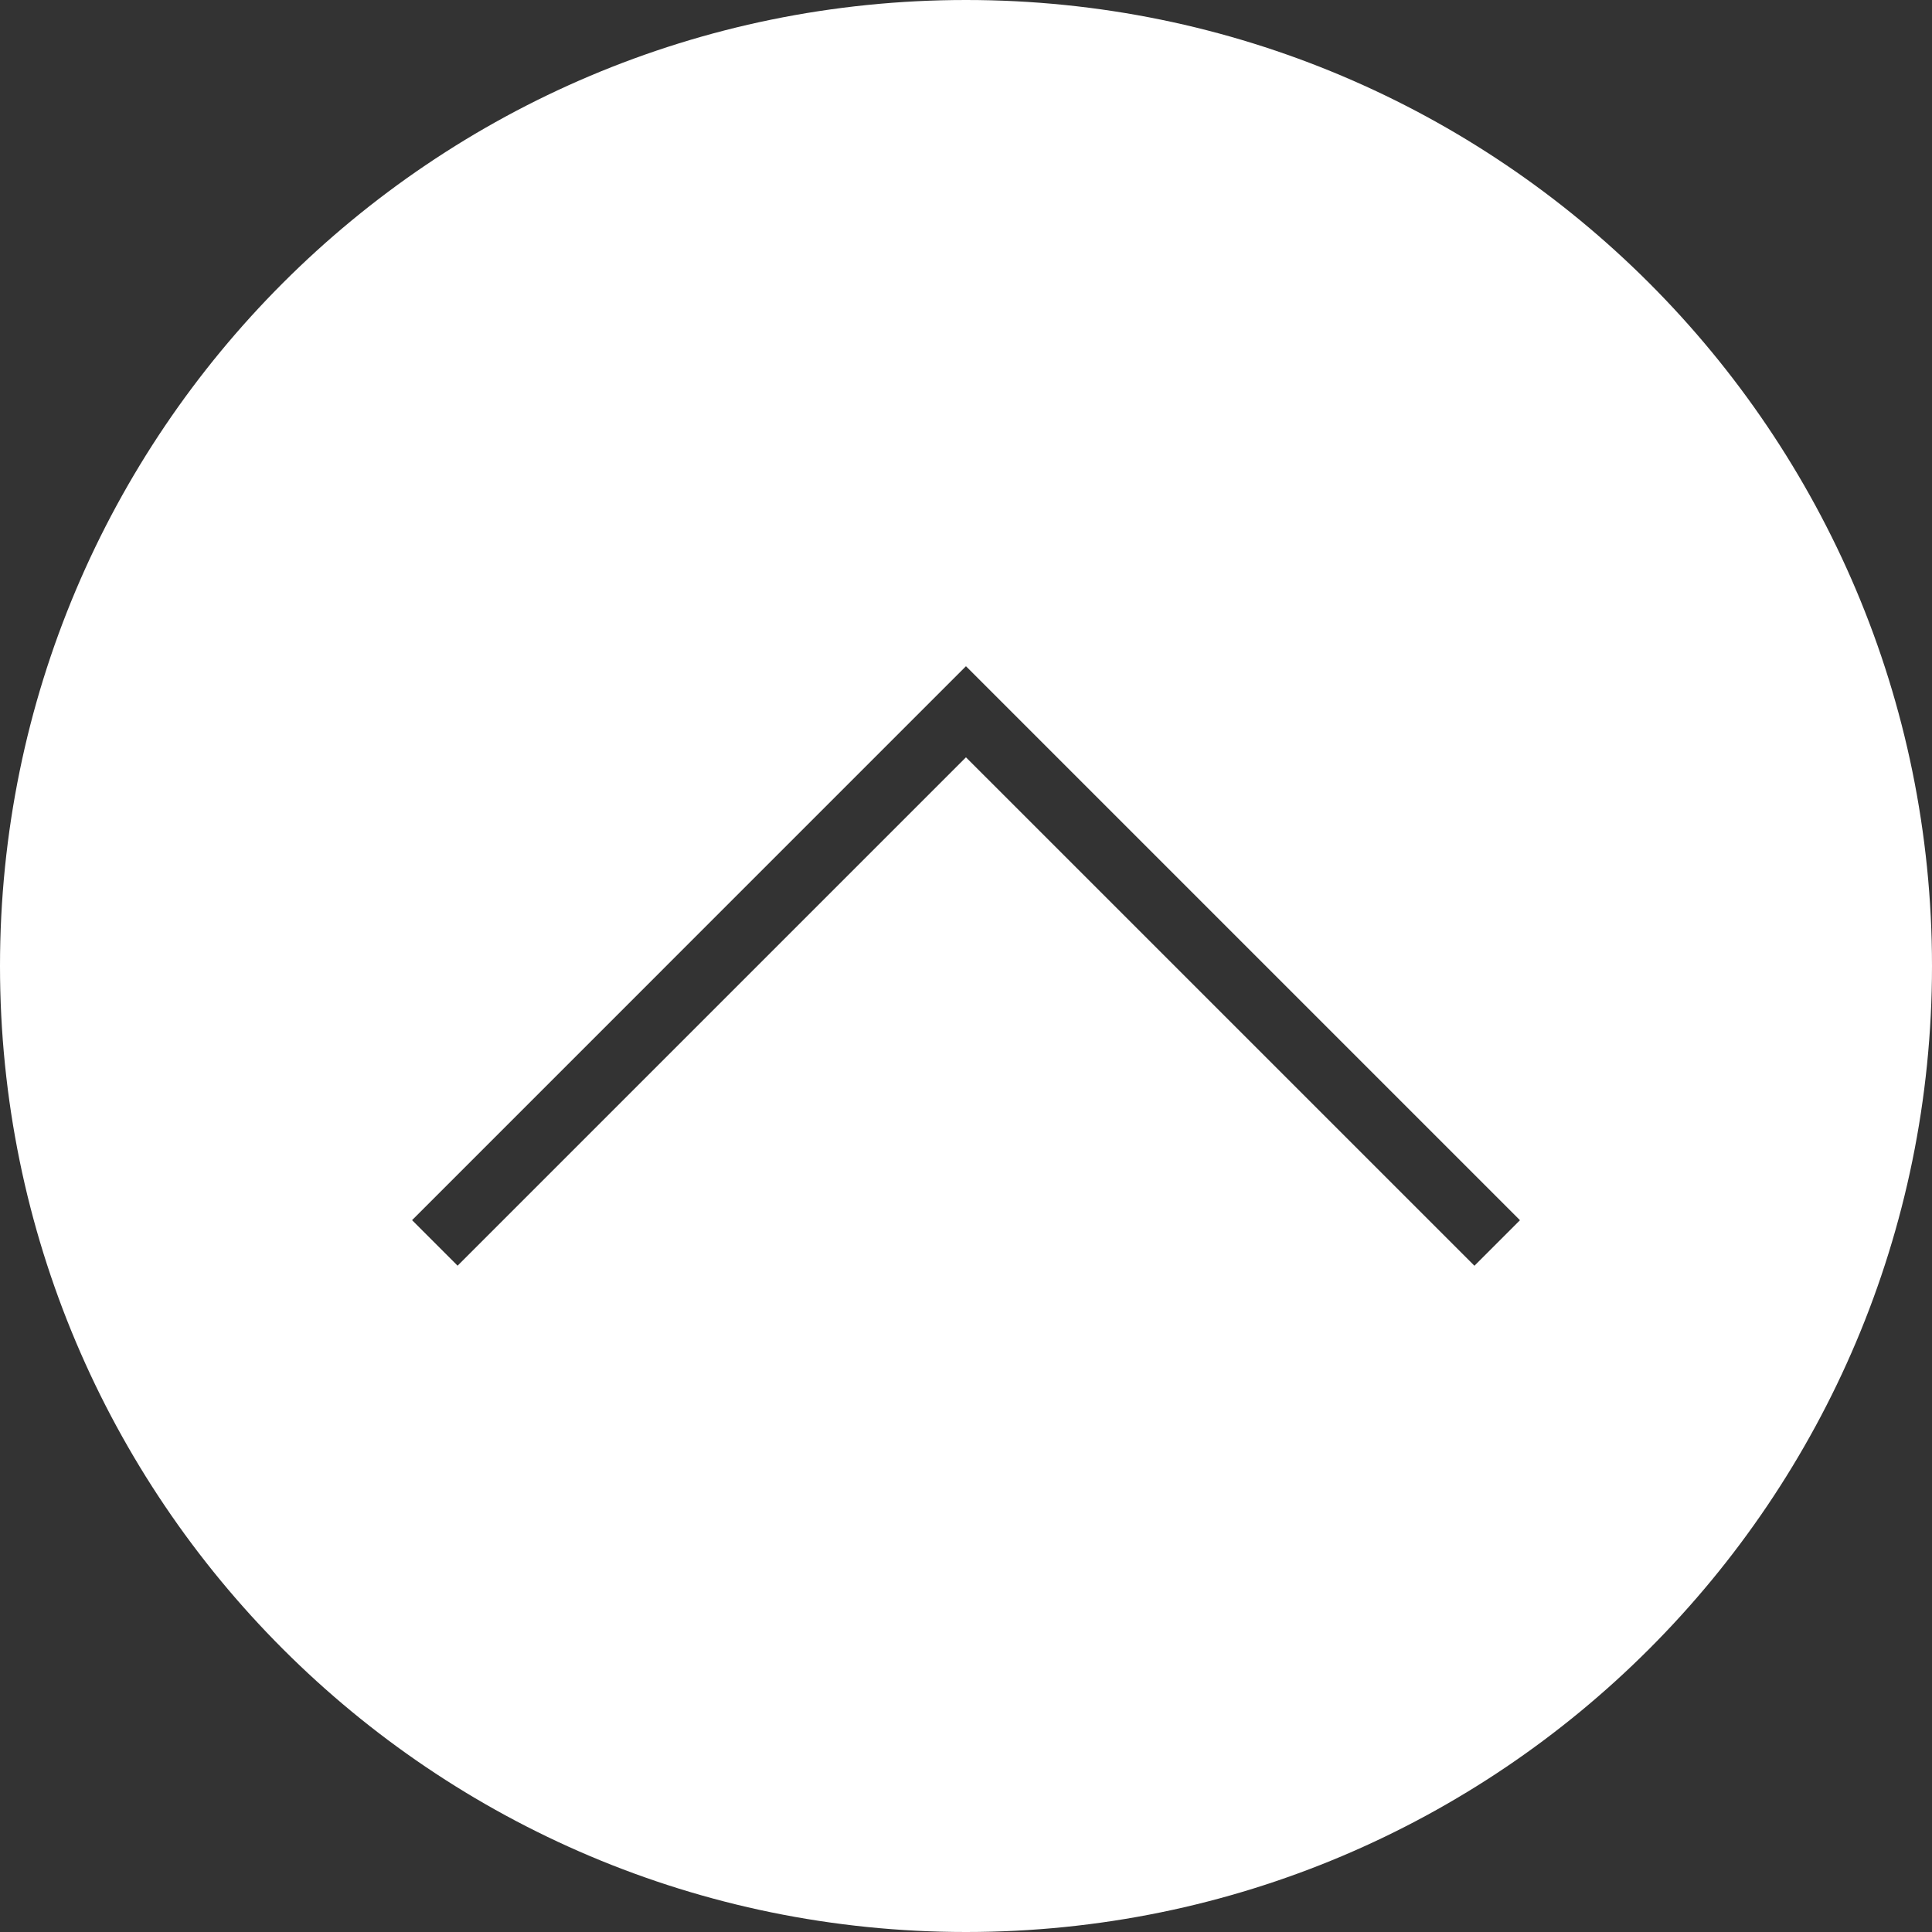 <?xml version="1.0" encoding="iso-8859-1"?>
<svg xmlns="http://www.w3.org/2000/svg" xmlns:xlink="http://www.w3.org/1999/xlink" version="1.1" id="Capa_1" x="0px" y="0px" viewBox="0 0 358.012 358.012" style="enable-background:new 0 0 358.012 358.012;" xml:space="preserve" width="512px" height="512px">
<rect x="0" y="0" width="358.012" height="358.012" fill="#333333" stroke="none"/>
<g>
	<path d="M179.006,358.012c98.865,0,179.006-80.141,179.006-179.006S277.871,0,179.006,0S0,80.141,0,179.006   S80.141,358.012,179.006,358.012z M84.795,234.54l-8.437-8.437L179,123.455l102.66,102.66l-8.437,8.437L179,140.335L84.795,234.54z   " fill="#FFFFFF"/>
</g>
</svg>
